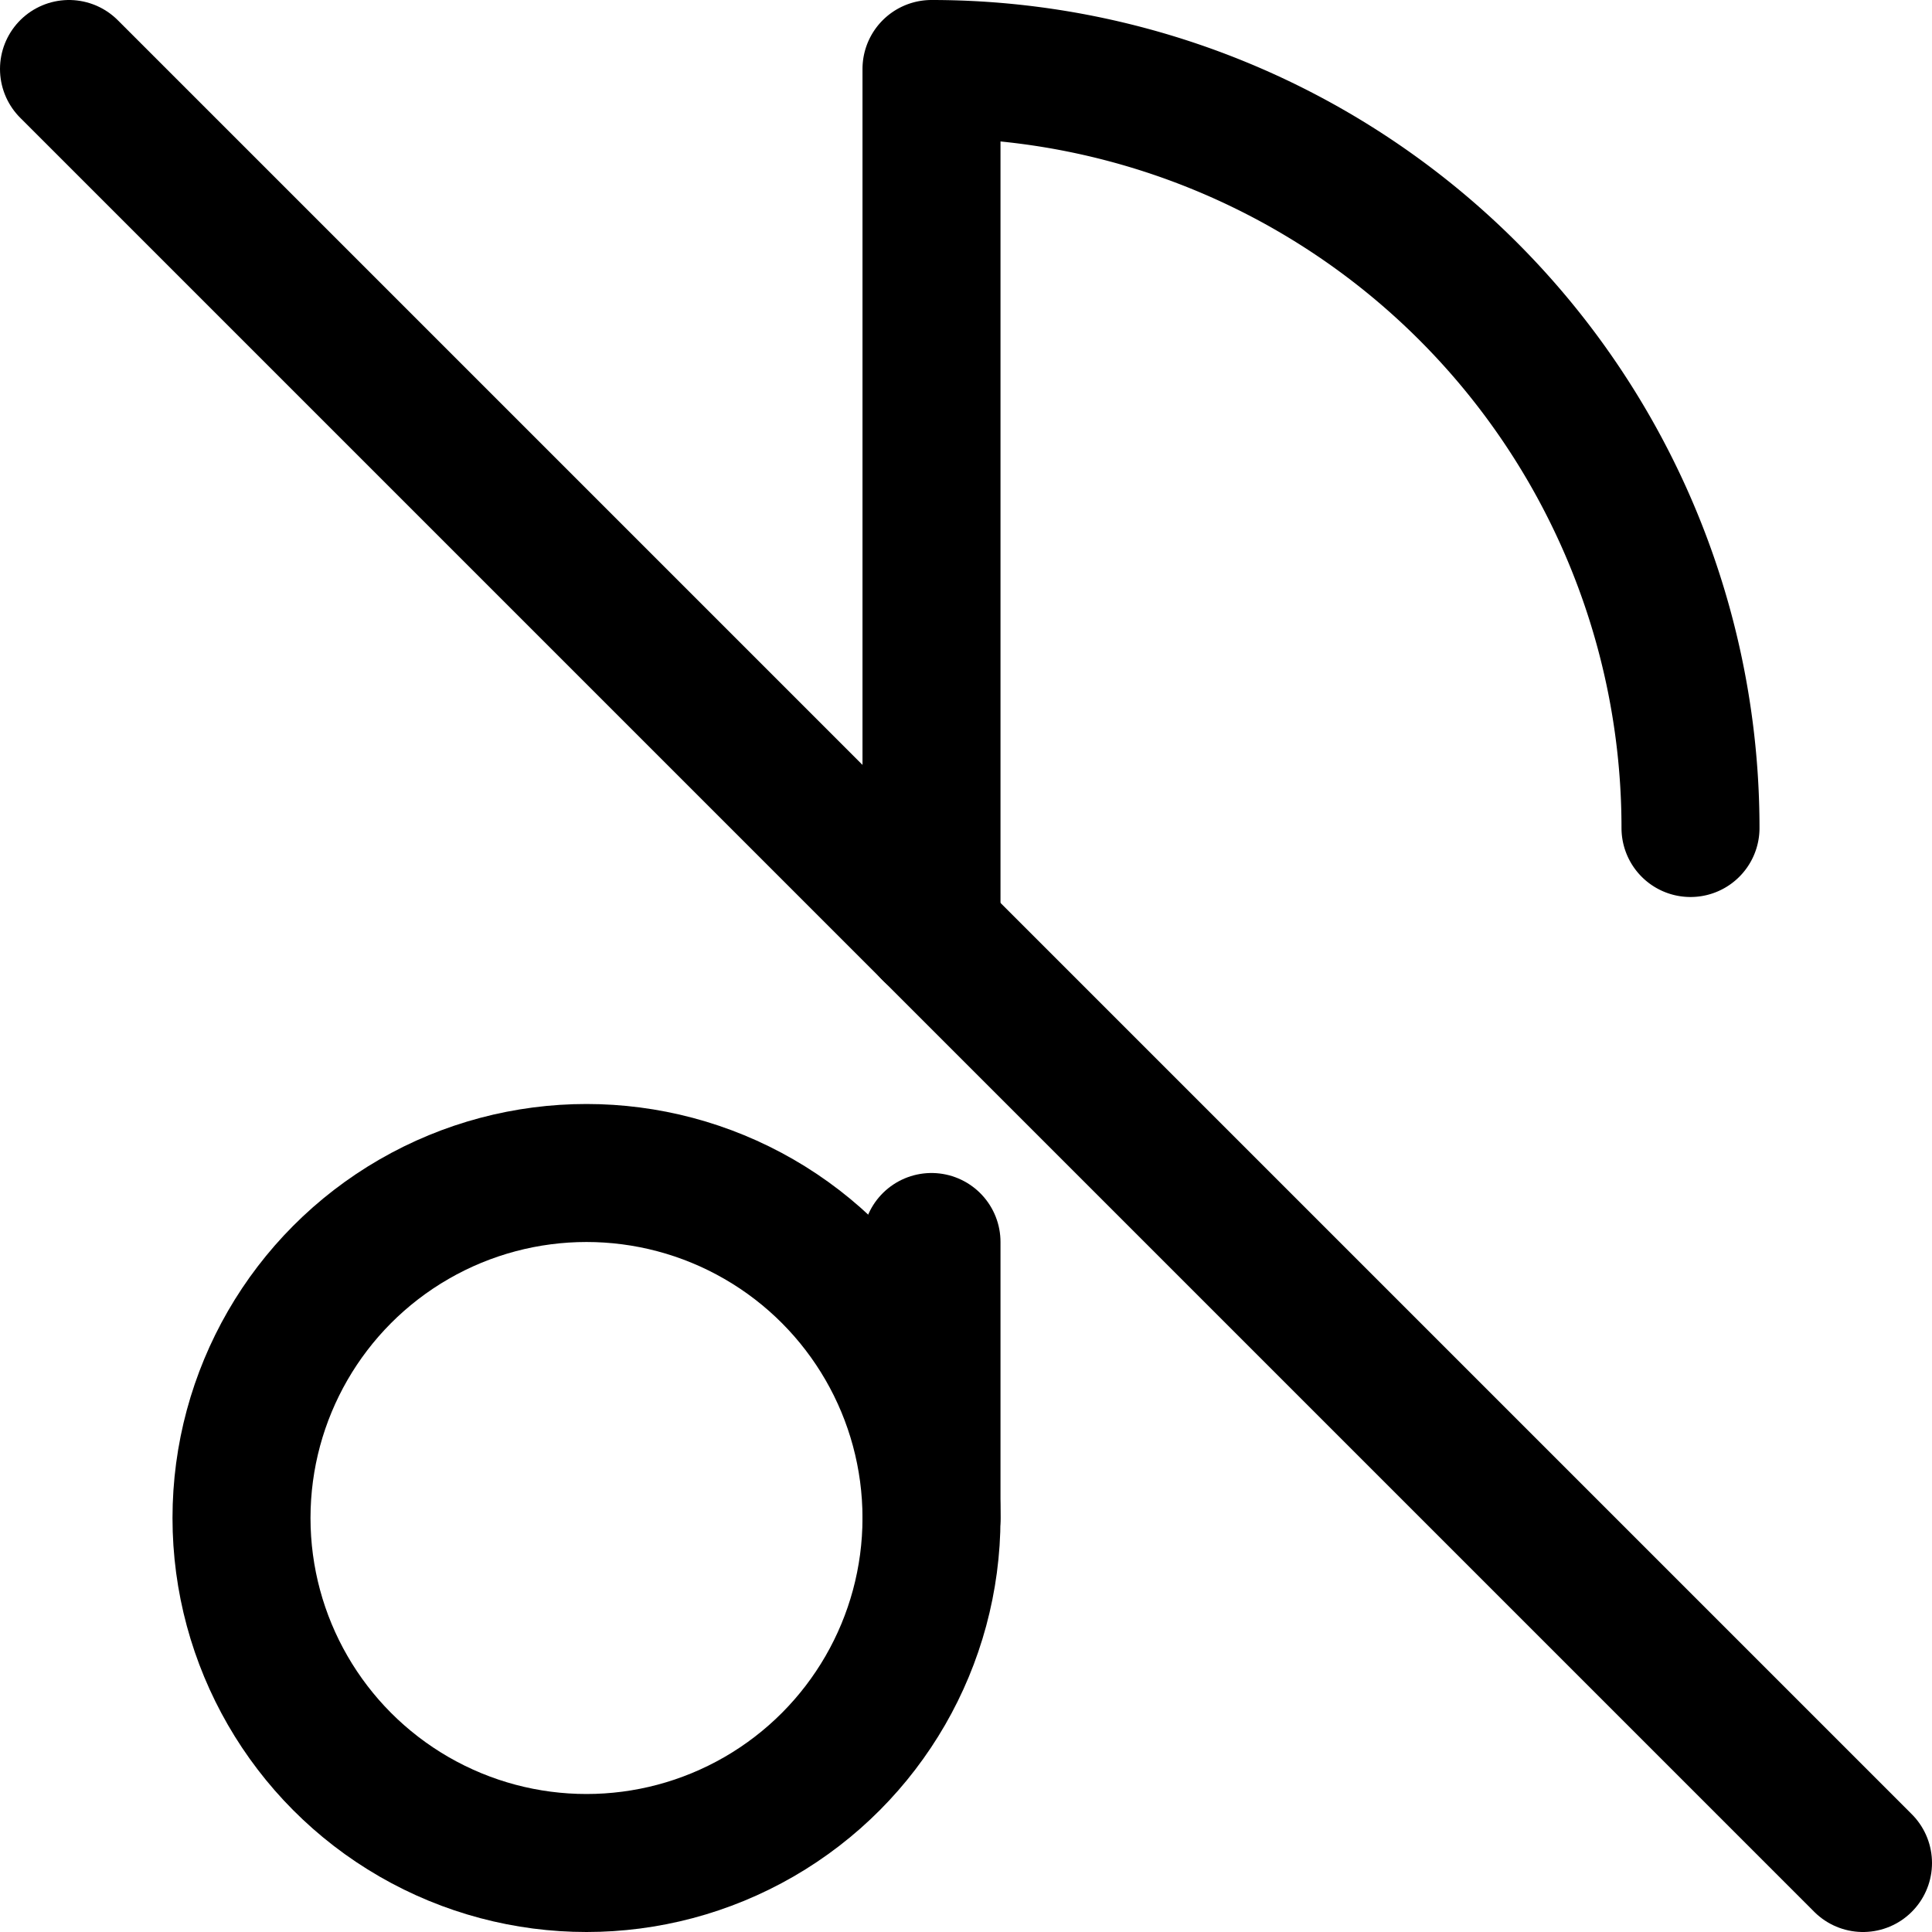 <svg xmlns="http://www.w3.org/2000/svg" viewBox="0 0 14 14">
  
<g transform="matrix(1,0,0,1,0,0)"><g>
    <circle cx="4.25" cy="11" r="2.5" style="fill: none;stroke: #000000;stroke-linecap: round;stroke-linejoin: round"></circle>
    <path d="M6.75,6.75V.5h0A5.5,5.5,0,0,1,12.25,6h0" style="fill: none;stroke: #000000;stroke-linecap: round;stroke-linejoin: round"></path>
    <line x1="0.5" y1="0.5" x2="13.5" y2="13.5" style="fill: none;stroke: #000000;stroke-linecap: round;stroke-linejoin: round"></line>
    <line x1="6.75" y1="11" x2="6.75" y2="9" style="fill: none;stroke: #000000;stroke-linecap: round;stroke-linejoin: round"></line>
  </g></g></svg>